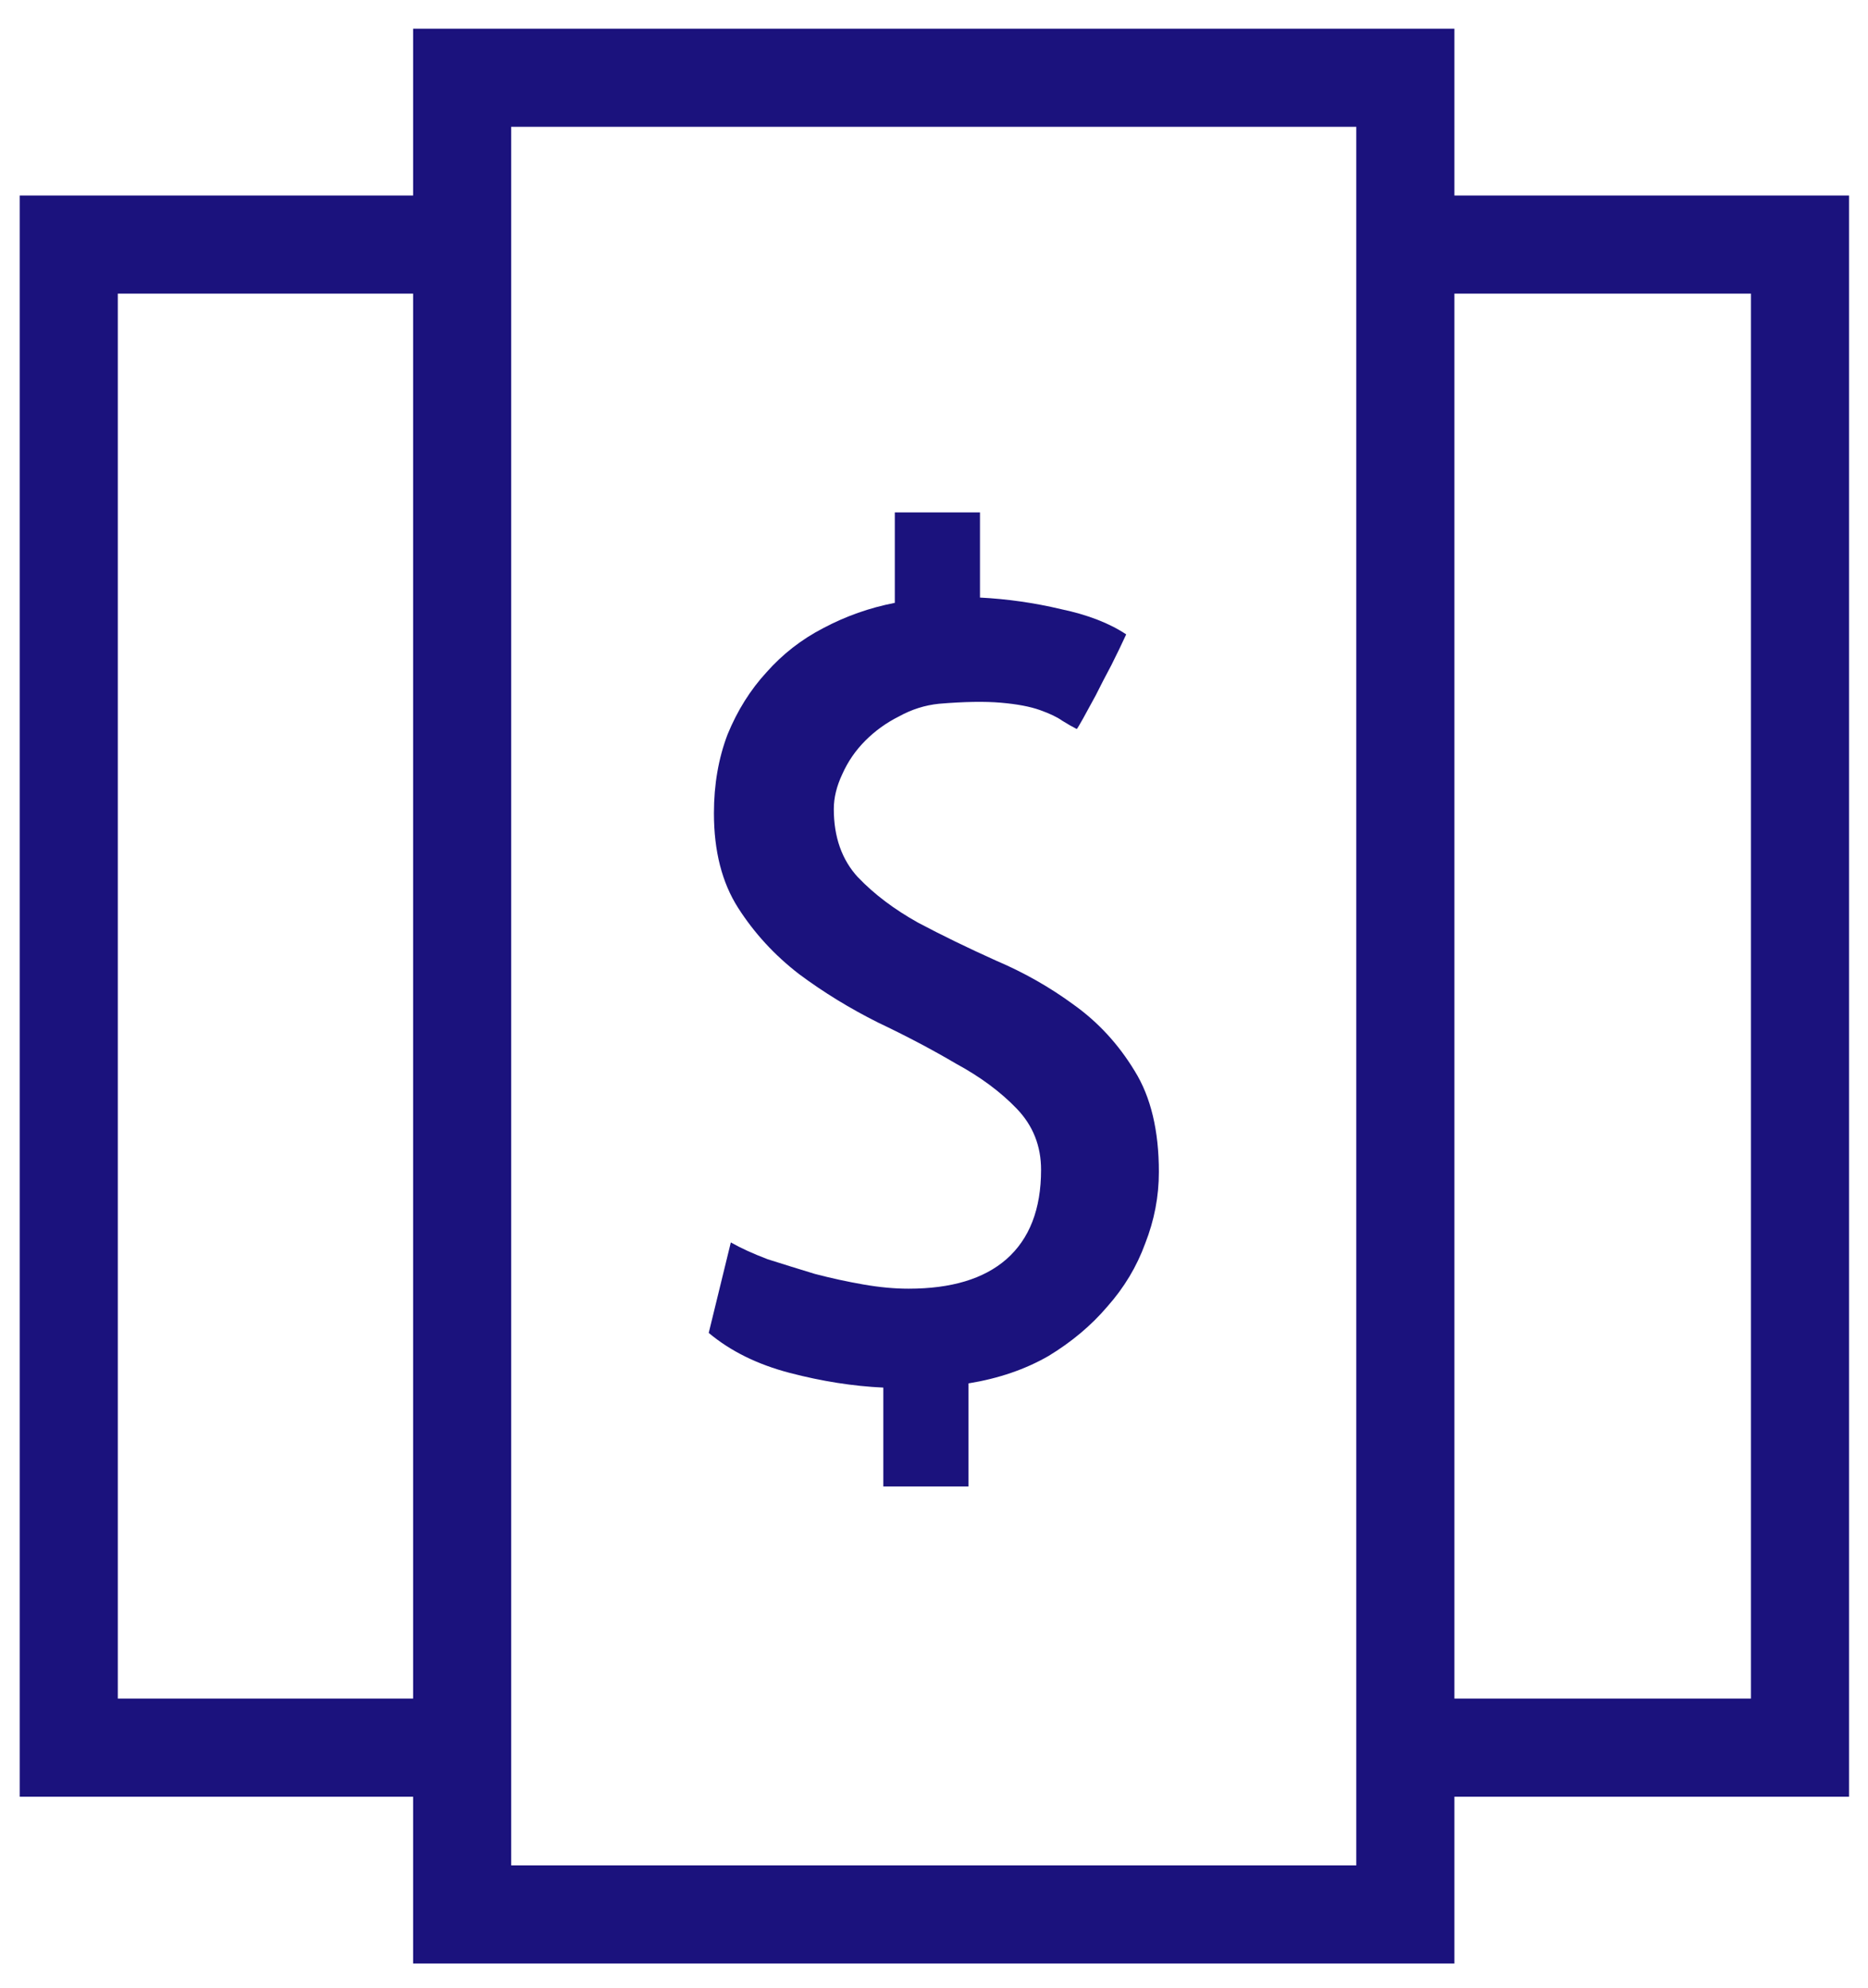 <svg width="47" height="50" viewBox="0 0 47 50" fill="none" xmlns="http://www.w3.org/2000/svg"><path fill-rule="evenodd" clip-rule="evenodd" d="M36.594.722h-26.2V4.918H.496V45.196H10.394v4.196h26.2v-4.196h9.929V4.918h-9.929V.722ZM44.055 42.727h-7.461V7.386h7.461V42.727Zm-33.661 0V7.386H2.964V42.727h7.43Zm2.468 4.196V3.19h21.263V46.923H12.862Zm8.726-24.853c-.406-.441-.609-1.014-.609-1.72 0-.282.071-.573.212-.873.141-.318.335-.6.582-.847.247-.247.529-.45.847-.609.318-.176.653-.282 1.006-.318.635-.053 1.155-.062 1.561-.026.406.035.732.097.979.185.247.088.432.176.556.265.141.088.265.159.37.212.018-.018.07-.106.159-.265.088-.159.194-.353.318-.582.123-.247.256-.503.397-.767.141-.282.265-.538.37-.767-.423-.282-.97-.494-1.641-.635-.67-.159-1.35-.256-2.038-.291v-2.143h-2.143v2.276c-.635.123-1.235.335-1.799.635-.547.282-1.023.653-1.429 1.111-.406.441-.732.961-.979 1.561-.229.6-.344 1.261-.344 1.985 0 .953.203 1.746.609 2.381.406.635.917 1.191 1.535 1.667.617.459 1.279.864 1.985 1.217.706.335 1.358.679 1.958 1.032.618.335 1.129.714 1.535 1.138.406.423.609.935.609 1.535 0 .988-.291 1.738-.873 2.249-.565.494-1.385.741-2.461.741-.353 0-.732-.035-1.138-.106-.406-.071-.811-.159-1.217-.265-.406-.123-.803-.247-1.191-.37-.37-.141-.679-.282-.926-.423l-.556 2.276c.547.459 1.226.794 2.038 1.006.811.212 1.597.335 2.355.37v2.487h2.143v-2.593c.758-.123 1.429-.353 2.011-.688.582-.353 1.076-.767 1.482-1.244.423-.476.741-1.006.953-1.588.229-.582.344-1.182.344-1.799 0-1.041-.203-1.888-.609-2.54-.406-.67-.917-1.226-1.535-1.667-.6-.441-1.252-.811-1.958-1.111-.706-.318-1.358-.635-1.958-.953-.6-.335-1.103-.715-1.508-1.138Z" fill="#1B127D"/></svg>
